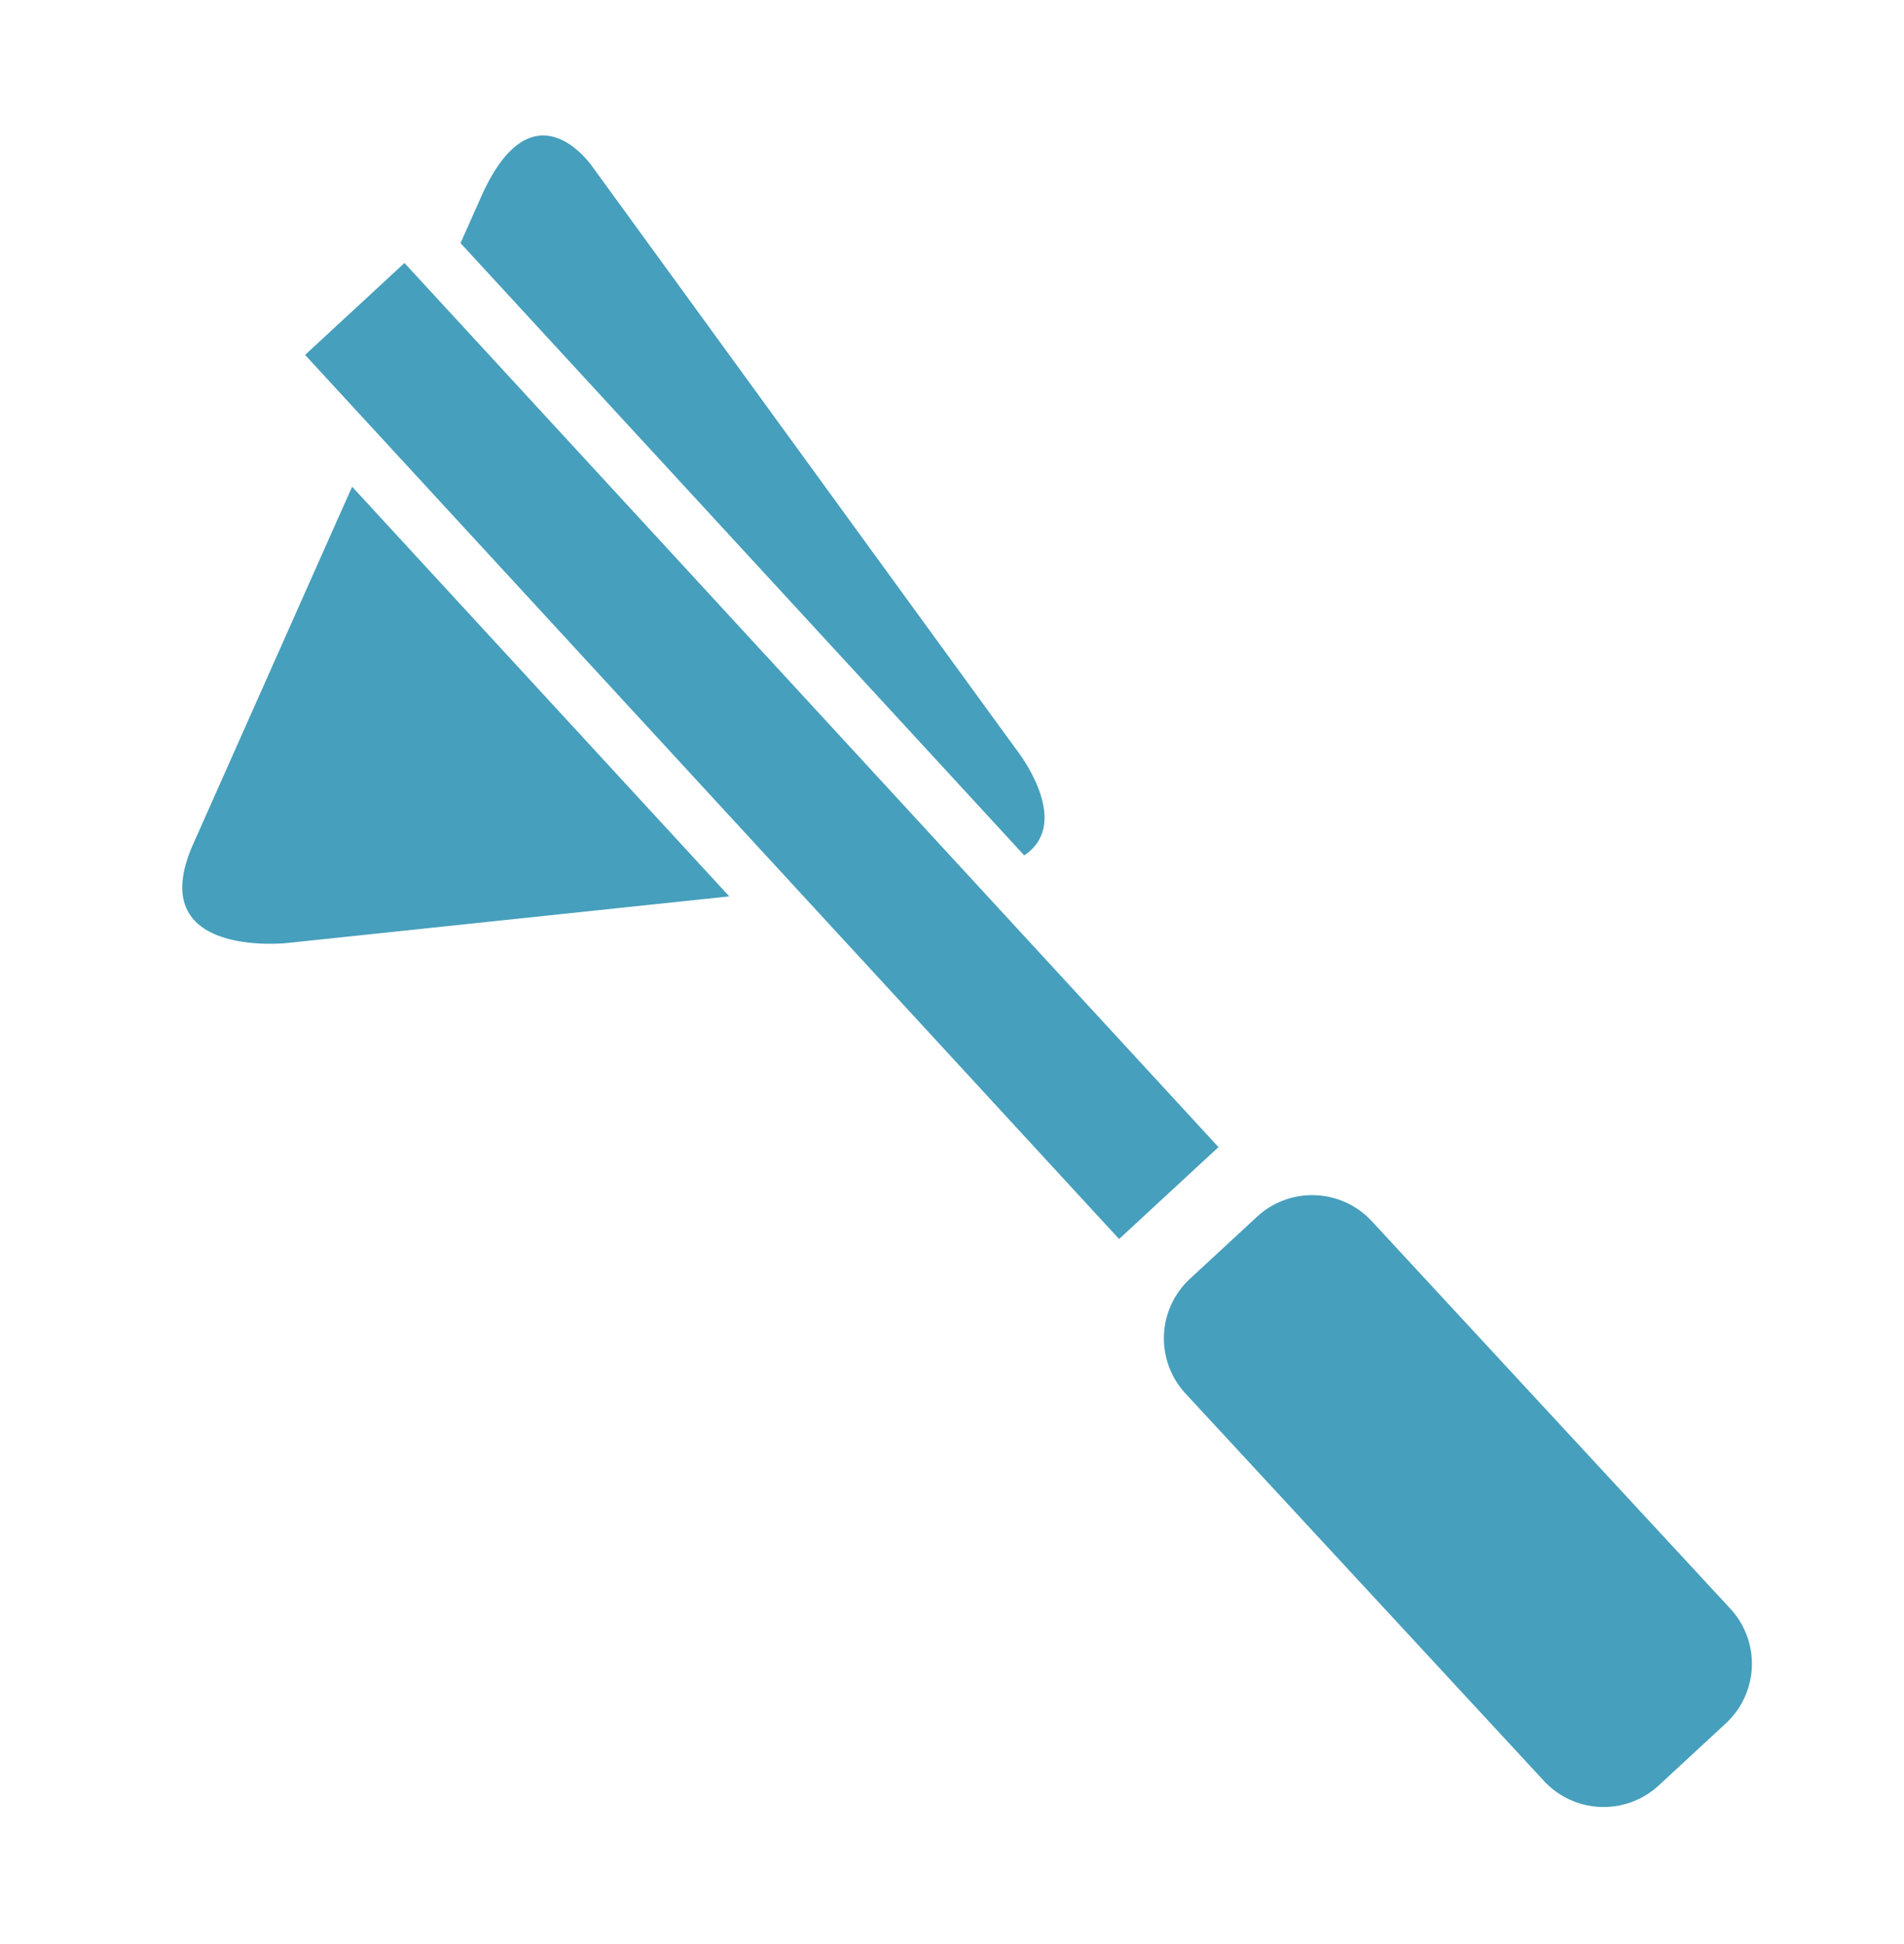 <?xml version="1.0"?>
<svg xmlns="http://www.w3.org/2000/svg" viewBox="0 0 69.575 71.092" width="95" height="97"><g fill="#469FBC"><path d="M63.248 58.836l-13.109-14.17a2.97 2.97 0 00-4.197-.163l-2.453 2.269a2.969 2.969 0 00-.162 4.197L56.436 65.14a2.972 2.972 0 004.197.162l2.452-2.269a2.969 2.969 0 00.163-4.197zM14.765 9.619l-3.634 3.362 29.767 32.337 3.634-3.362zM12.296 19.047L7.04 30.869c-1.872 4.207 3.432 3.622 3.432 3.622 5.125-.539 12.128-1.279 12.128-1.279l4.044-.426-13.793-14.984-.555 1.245zM37.113 27.379c-3.048-4.188-7.396-10.17-7.396-10.17L21.649 6.113s-2.165-3.225-4.084 1.093l-.75 1.686 20.614 22.394c1.837-1.229-.316-3.907-.316-3.907z"/></g></svg>
